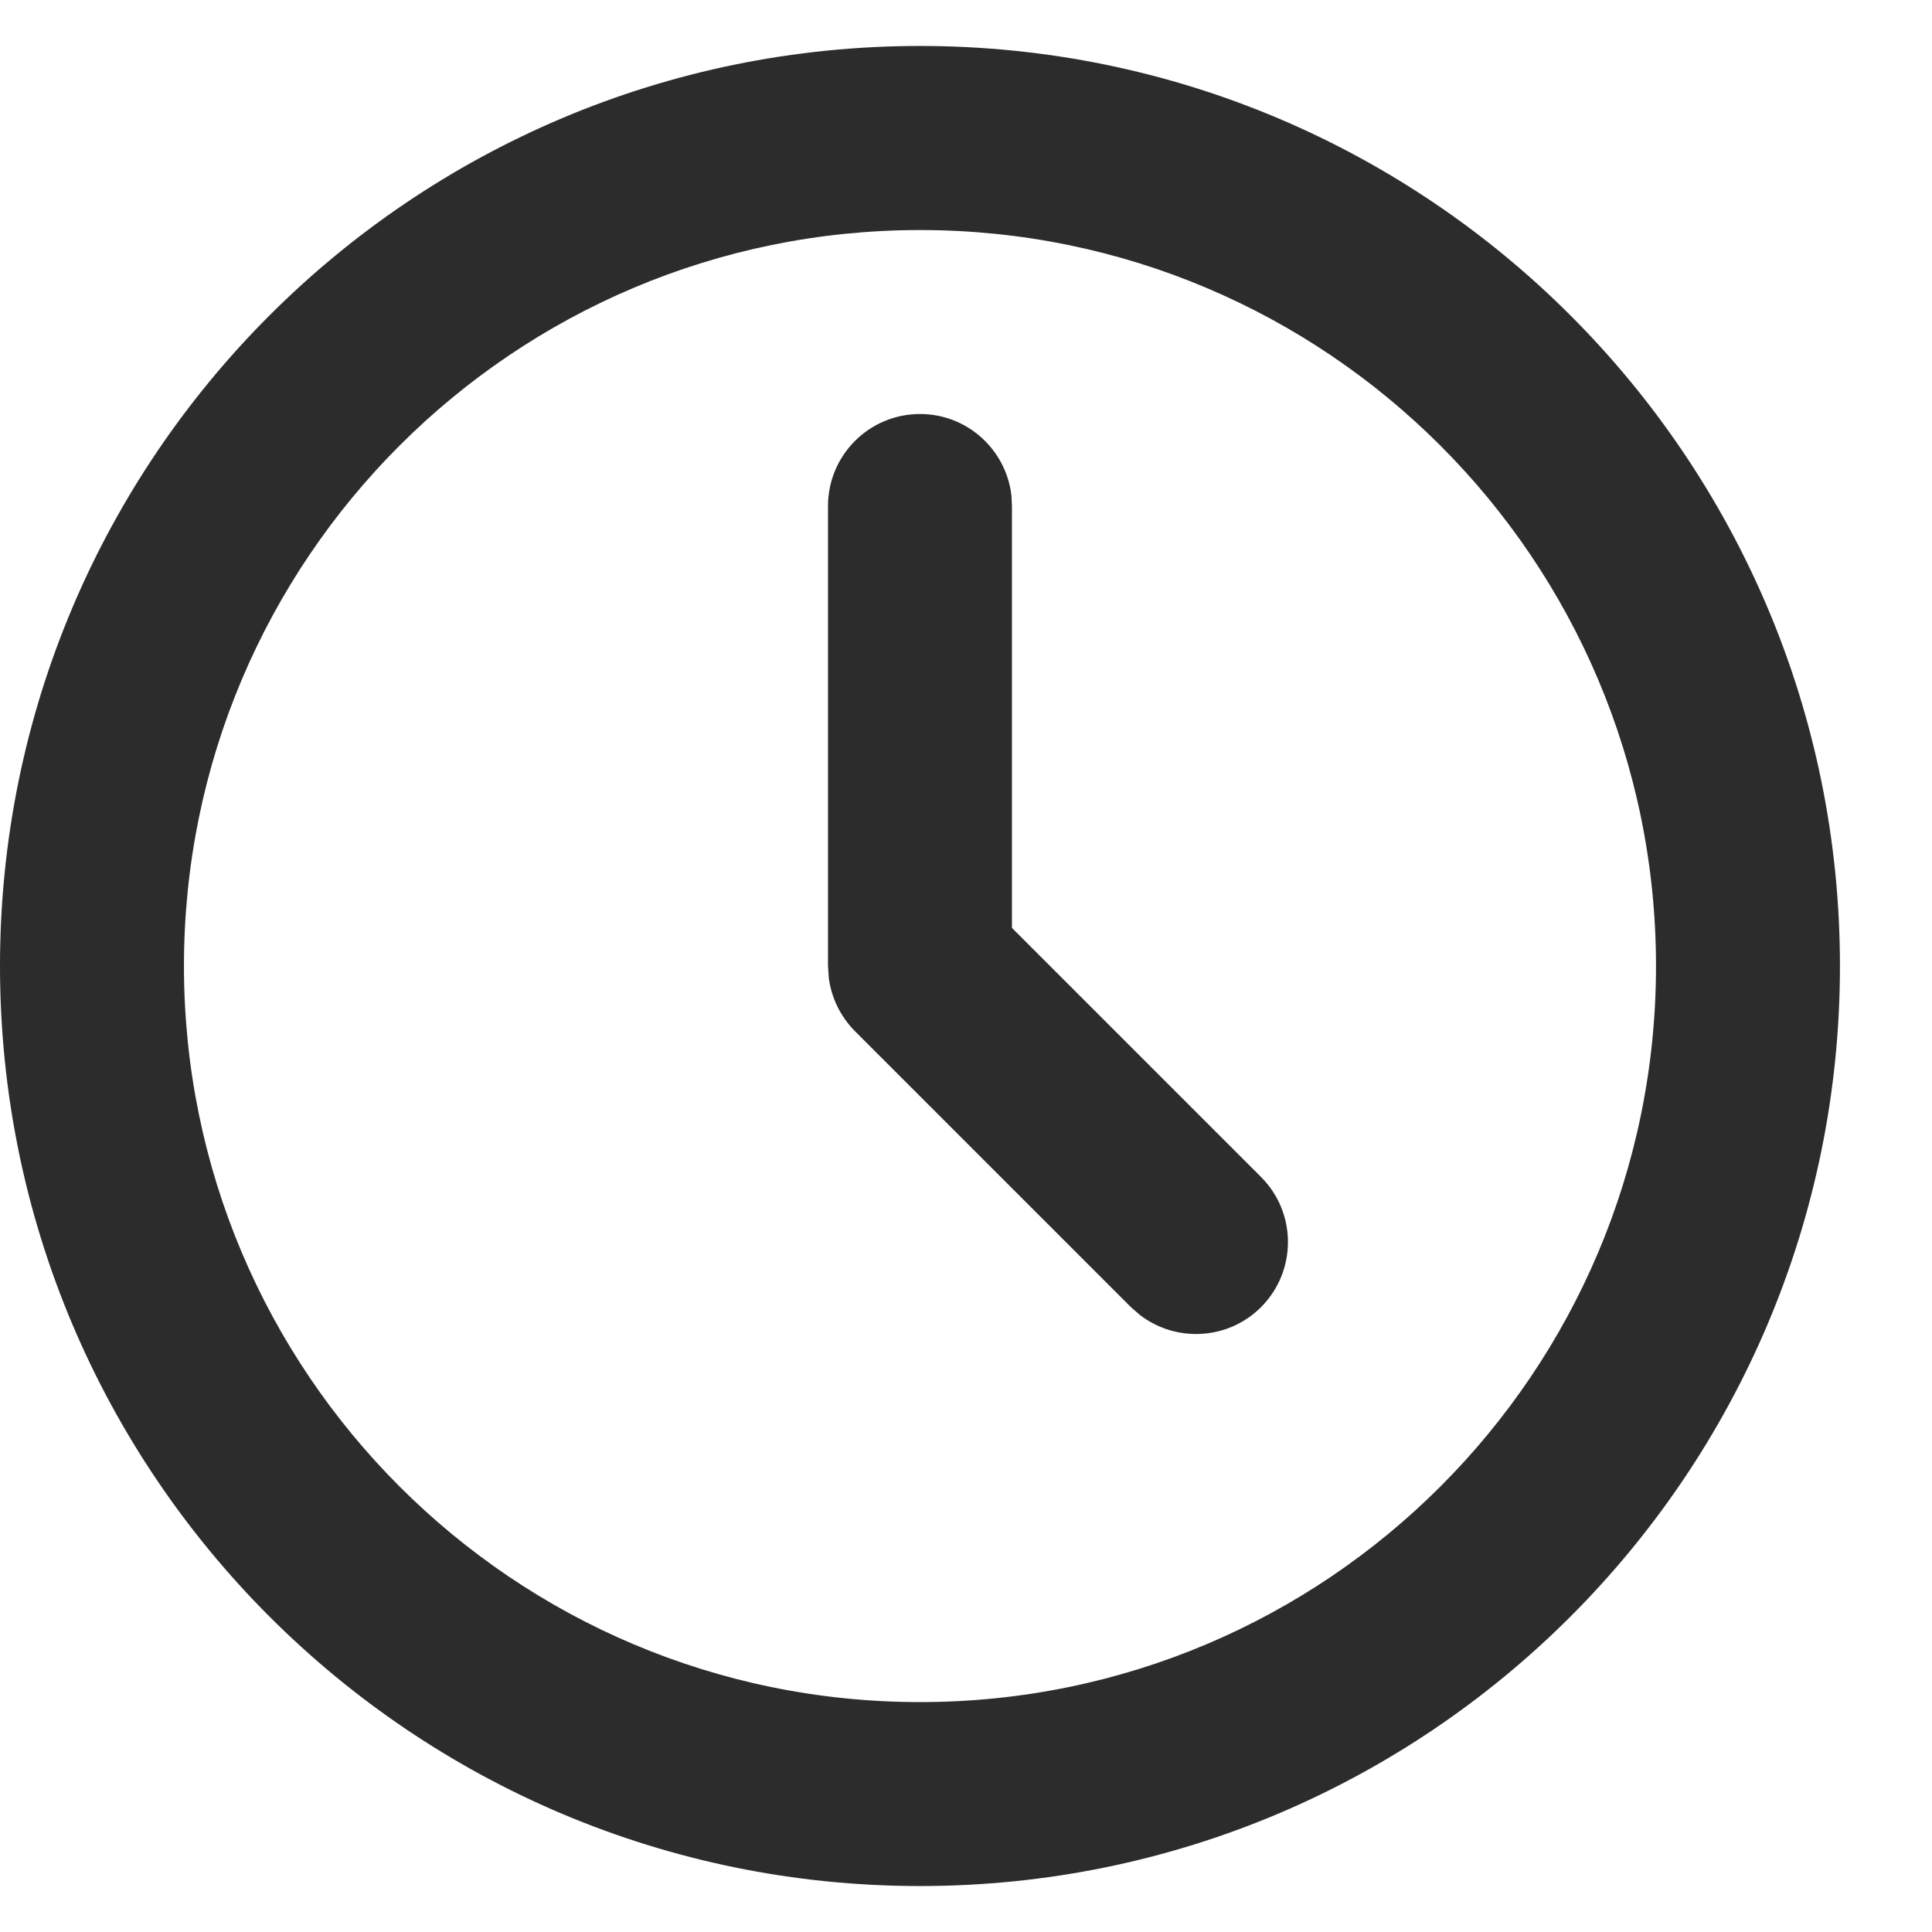 <svg width="14" height="14" viewBox="0 0 14 14" fill="none" xmlns="http://www.w3.org/2000/svg">
<path d="M6.667 0.333C10.348 0.333 13.333 3.318 13.333 7C13.333 10.682 10.348 13.667 6.667 13.667C2.985 13.667 0 10.682 0 7C0 3.318 2.985 0.333 6.667 0.333ZM6.667 1.667C3.721 1.667 1.333 4.055 1.333 7C1.333 9.946 3.721 12.334 6.667 12.334C9.612 12.334 12 9.946 12 7C12 4.055 9.612 1.667 6.667 1.667ZM6.667 3C7.009 3 7.29 3.258 7.329 3.589L7.333 3.667V6.724L9.138 8.529C9.398 8.789 9.398 9.211 9.138 9.472C8.898 9.712 8.52 9.73 8.258 9.527L8.195 9.472L6.195 7.472C6.091 7.367 6.025 7.232 6.006 7.088L6 7V3.667C6 3.299 6.298 3 6.667 3Z" fill="#2C2C2C"/>
</svg>
